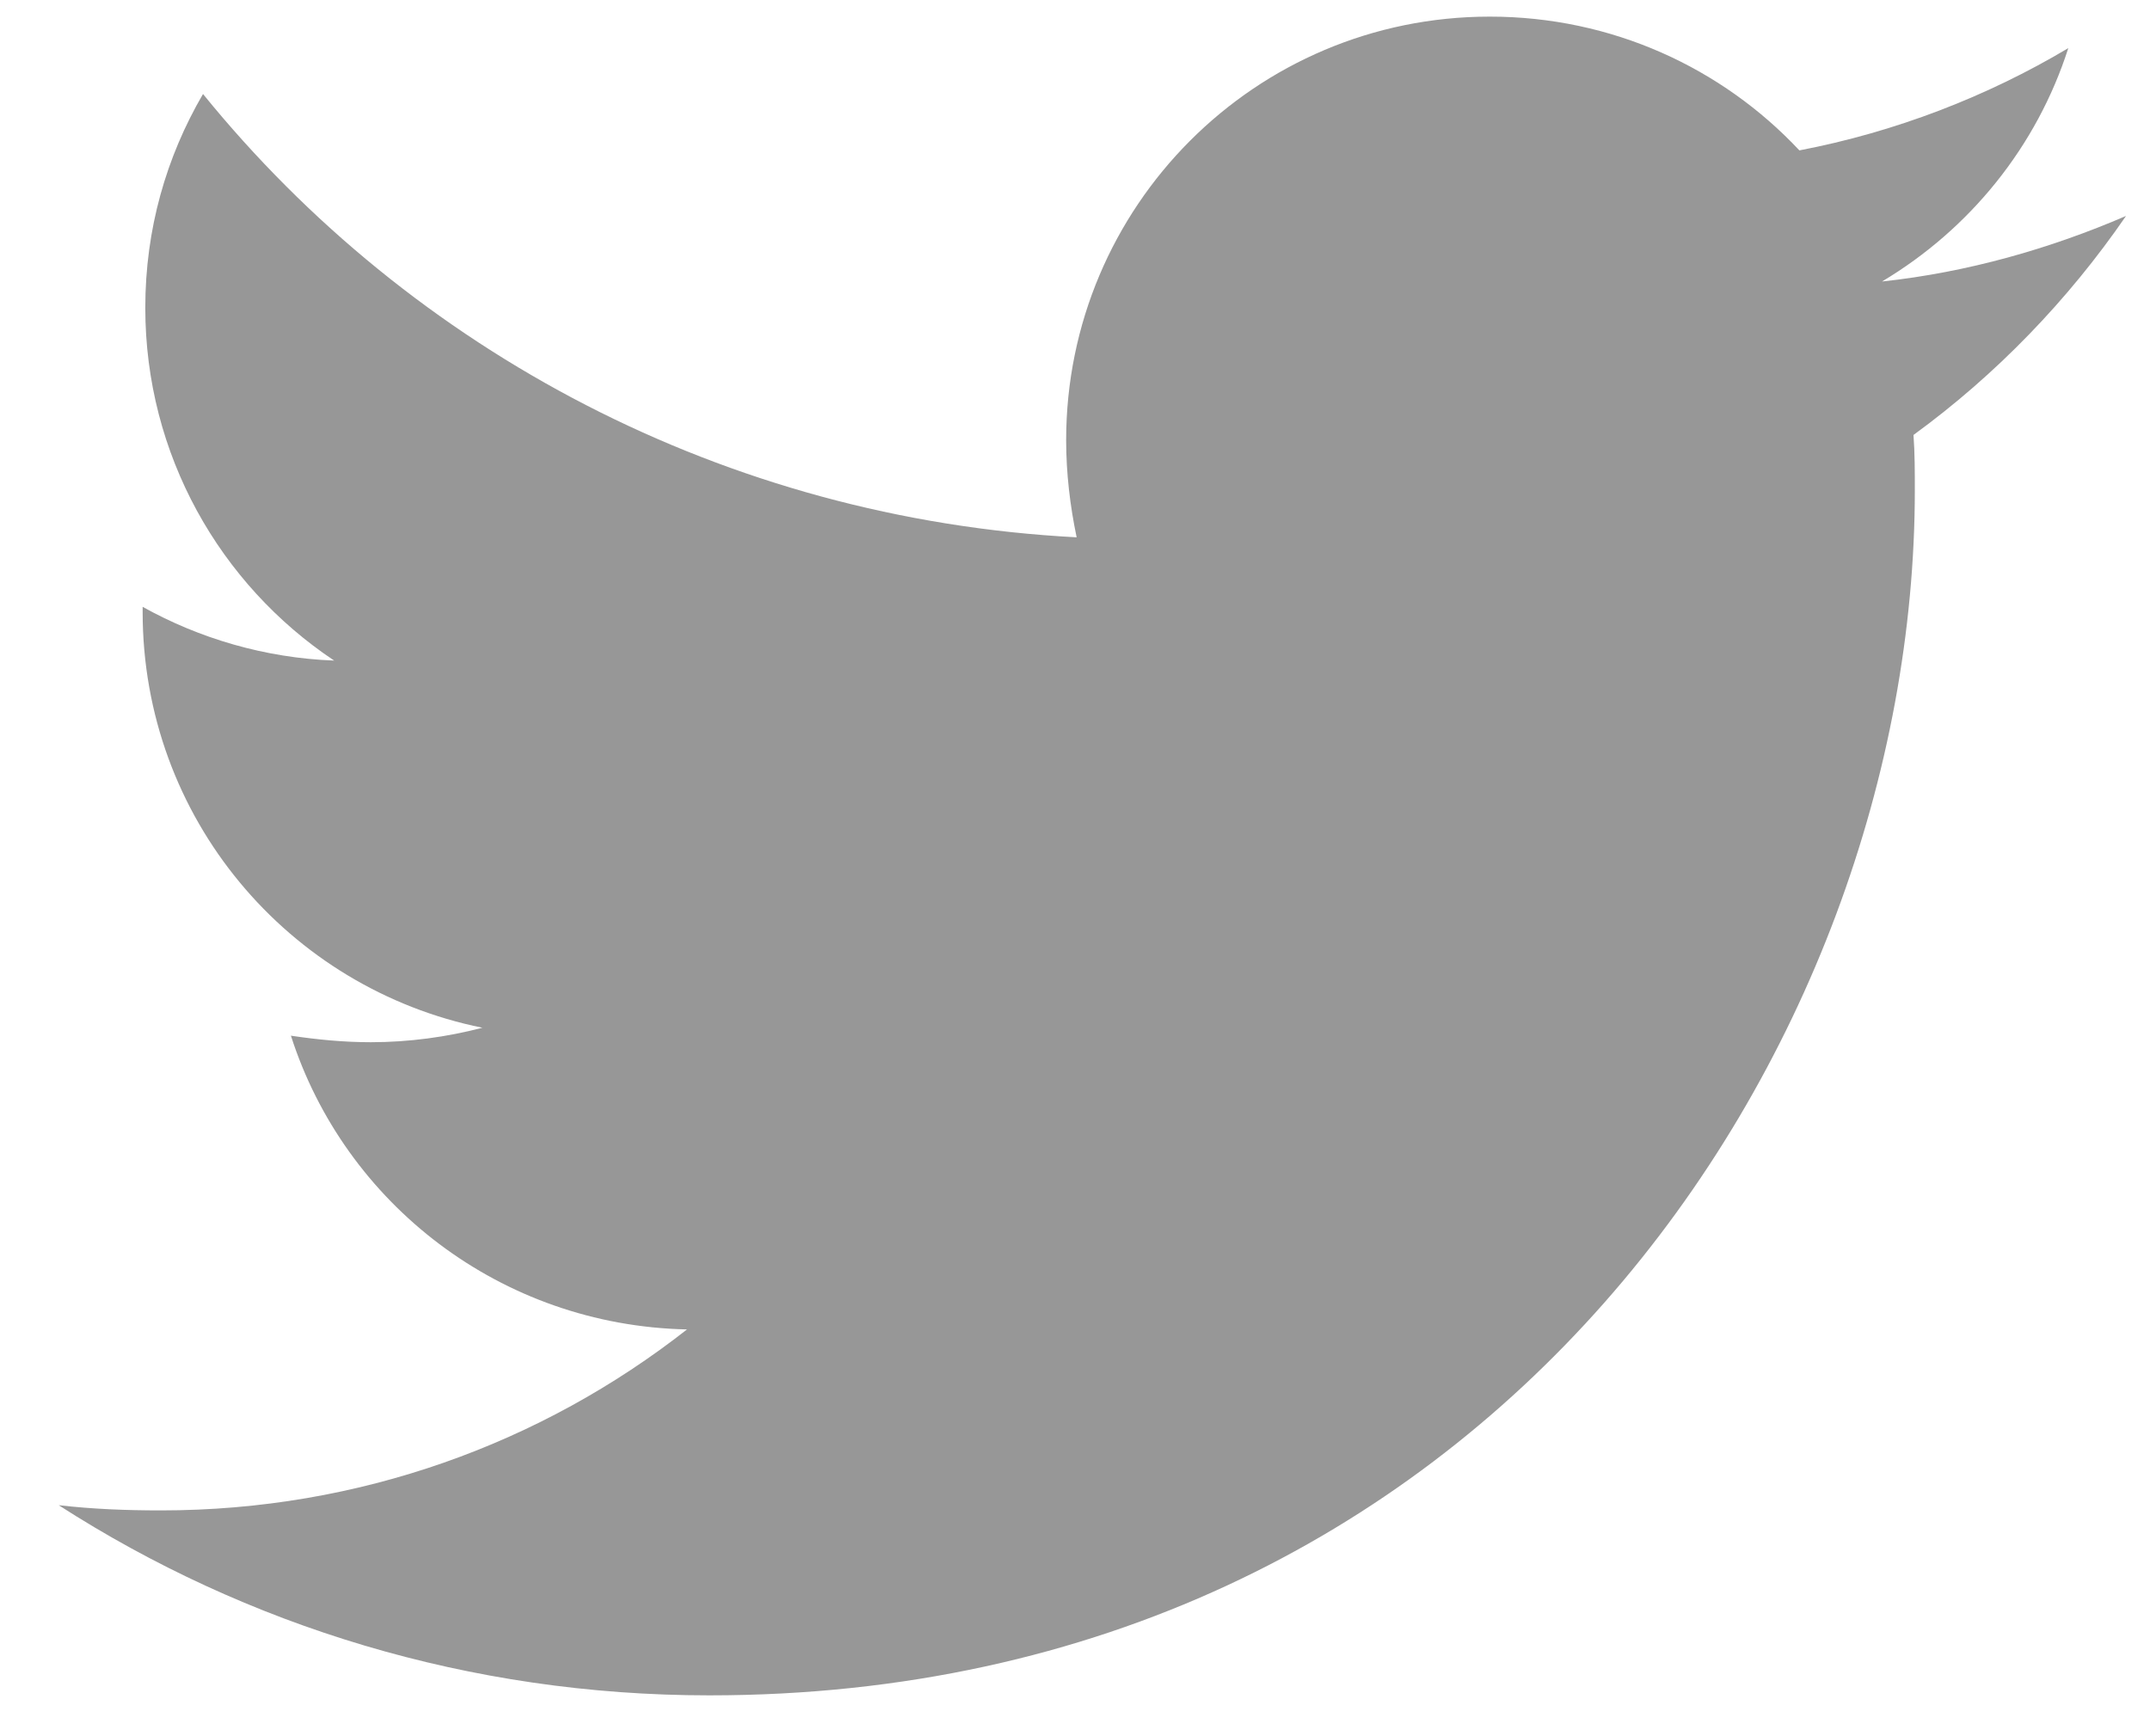 <?xml version="1.0" encoding="UTF-8"?>
<svg xmlns="http://www.w3.org/2000/svg" width="26" height="21" viewBox="0 0 26 21" fill="none">
  <path d="M23.14 5.261C23.156 5.484 23.156 5.706 23.156 5.928C23.156 12.701 18.001 20.506 8.578 20.506C5.675 20.506 2.978 19.665 0.71 18.206C1.122 18.253 1.519 18.269 1.947 18.269C4.343 18.269 6.548 17.46 8.308 16.08C6.056 16.032 4.168 14.557 3.518 12.527C3.835 12.574 4.152 12.606 4.485 12.606C4.945 12.606 5.405 12.543 5.834 12.431C3.486 11.956 1.725 9.893 1.725 7.403V7.34C2.407 7.72 3.2 7.958 4.041 7.99C2.661 7.07 1.757 5.499 1.757 3.723C1.757 2.771 2.011 1.898 2.455 1.137C4.977 4.246 8.768 6.277 13.02 6.499C12.94 6.118 12.893 5.721 12.893 5.325C12.893 2.501 15.177 0.201 18.016 0.201C19.492 0.201 20.824 0.82 21.76 1.819C22.918 1.597 24.028 1.169 25.012 0.582C24.631 1.772 23.822 2.771 22.759 3.405C23.791 3.294 24.79 3.009 25.71 2.612C25.012 3.628 24.14 4.532 23.14 5.261Z" fill="#979797"></path>
</svg>

